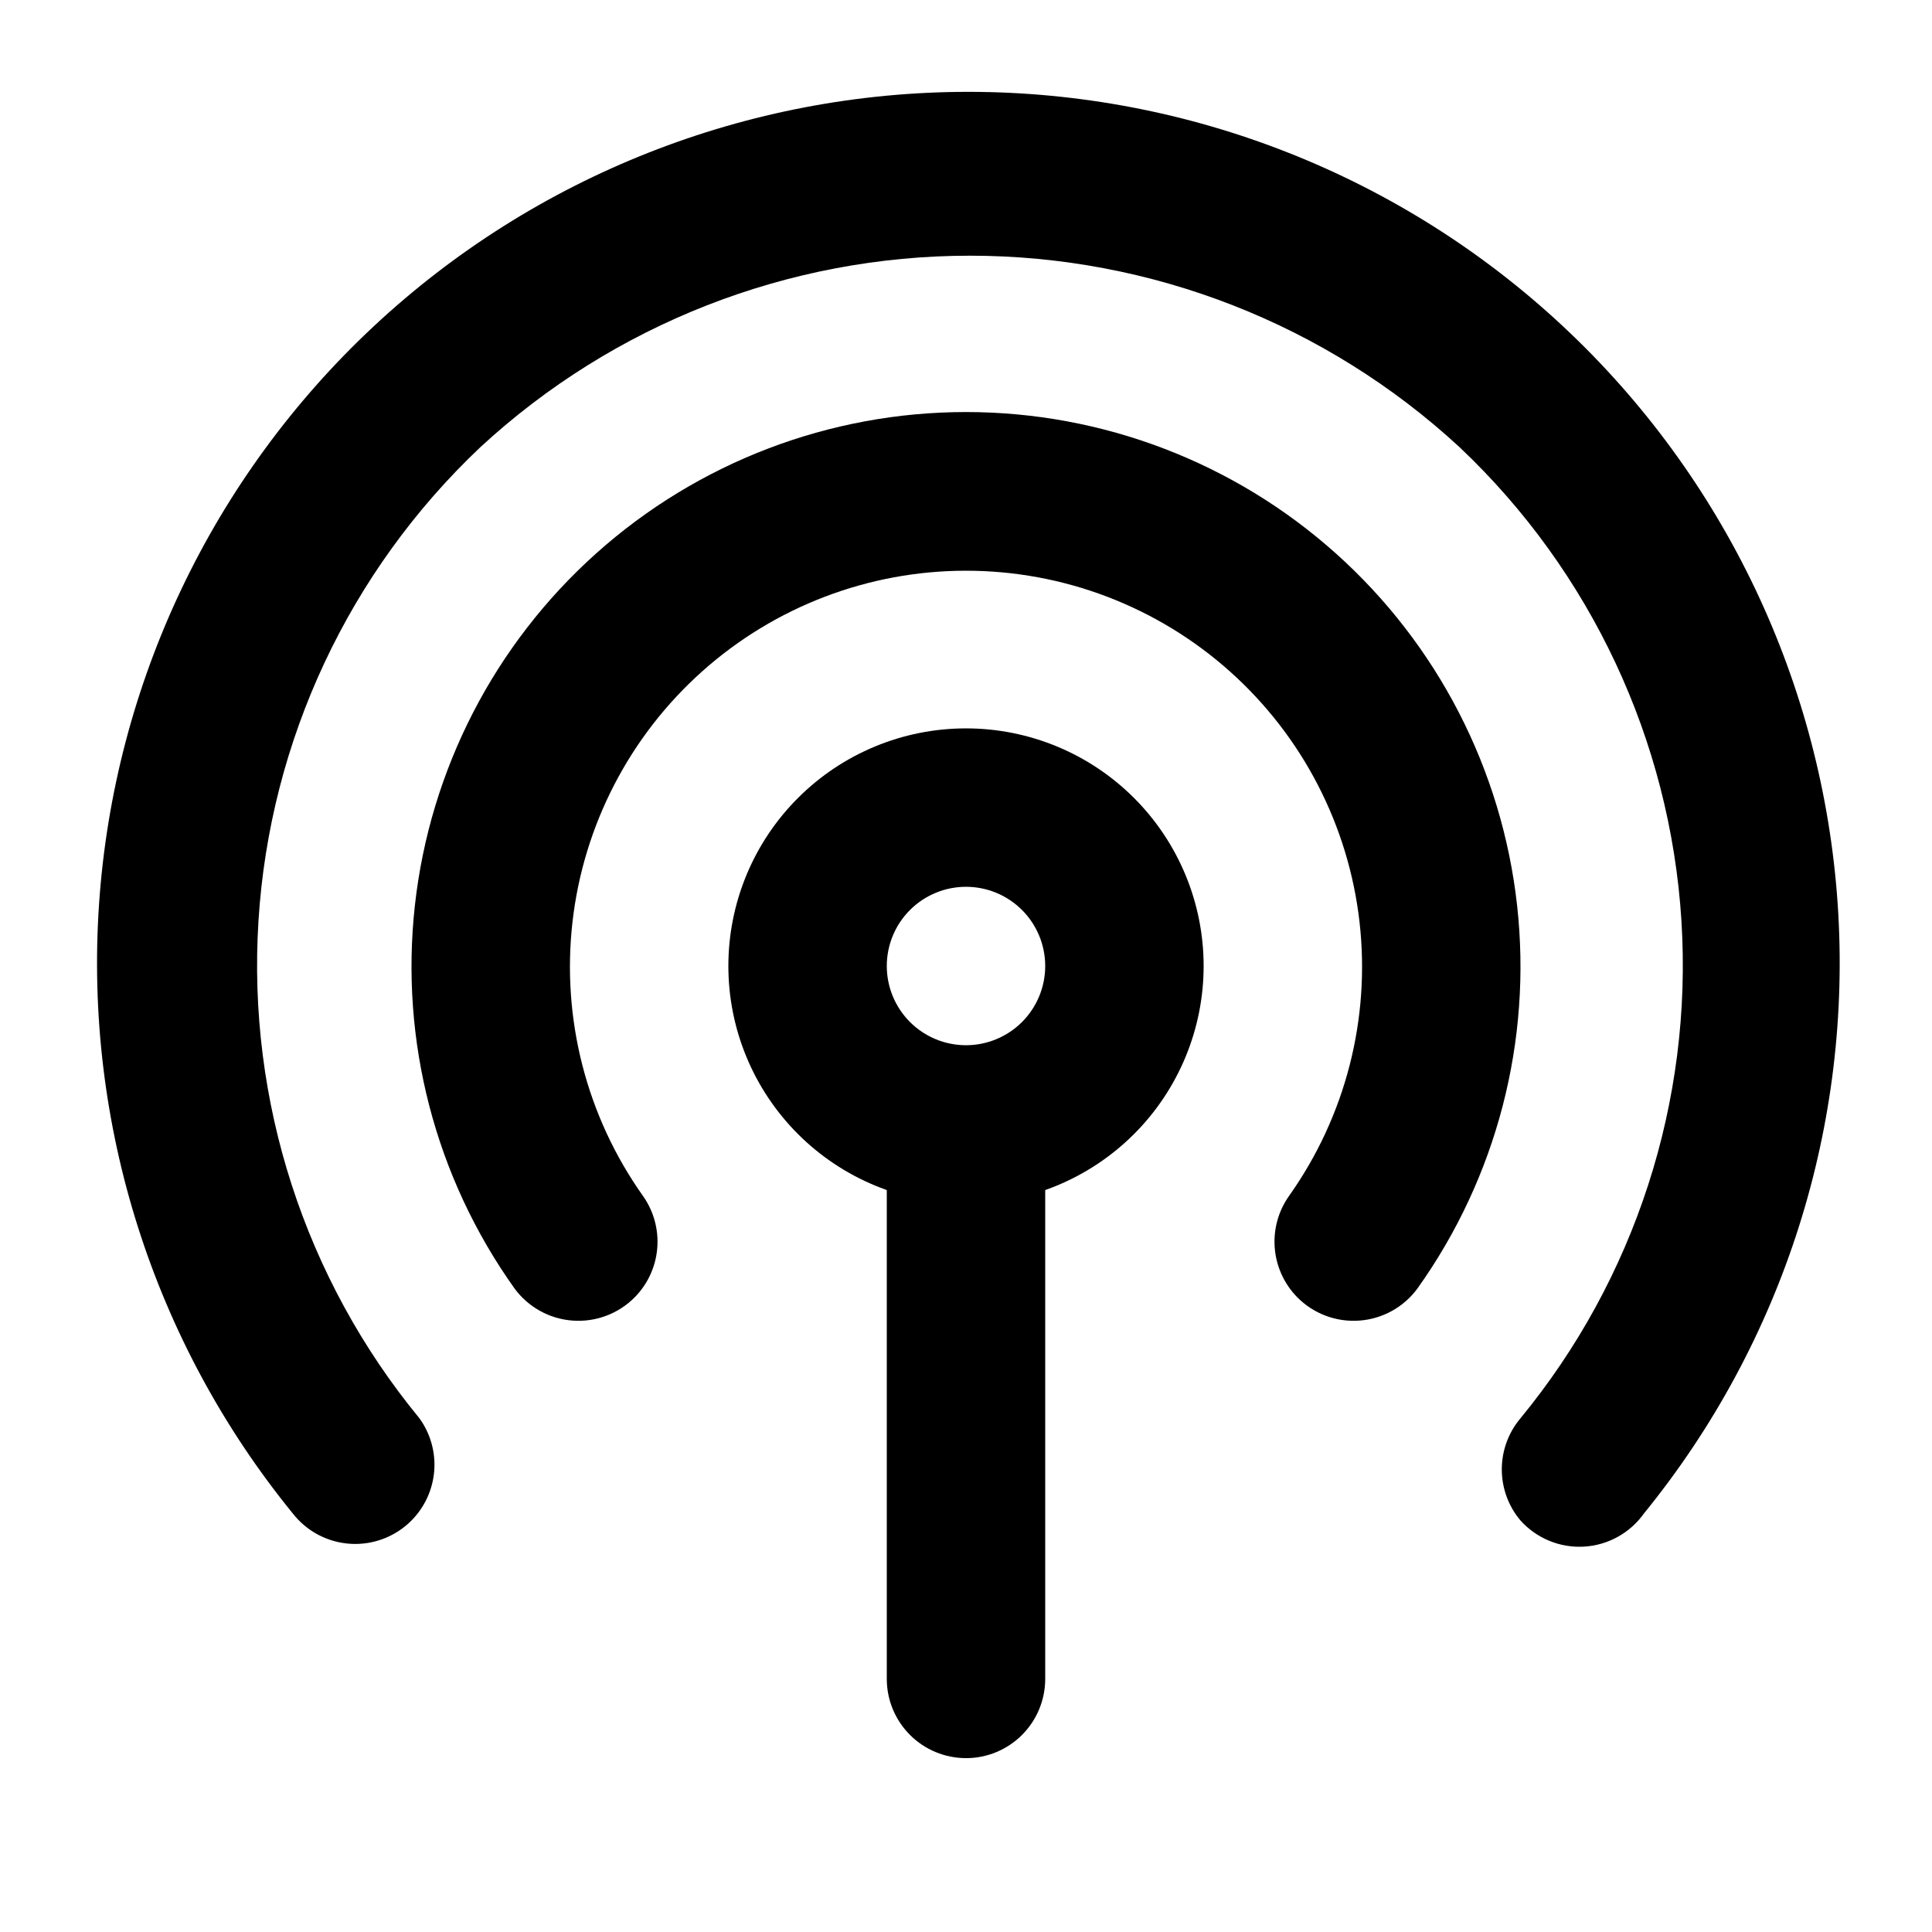 <?xml version="1.0" encoding="UTF-8"?>
<!-- Uploaded to: ICON Repo, www.svgrepo.com, Generator: ICON Repo Mixer Tools -->
<svg fill="#000000" width="800px" height="800px" version="1.1" viewBox="144 144 512 512" xmlns="http://www.w3.org/2000/svg">
 <g>
  <path d="m400 462.98c-16.703 0-32.723-6.637-44.531-18.445-11.812-11.812-18.445-27.832-18.445-44.531 0-16.703 6.633-32.723 18.445-44.531 11.809-11.812 27.828-18.445 44.531-18.445 16.699 0 32.719 6.633 44.531 18.445 11.809 11.809 18.445 27.828 18.445 44.531 0 16.699-6.637 32.719-18.445 44.531-11.812 11.809-27.832 18.445-44.531 18.445zm0-83.969c-5.57 0-10.91 2.211-14.844 6.148-3.938 3.934-6.148 9.273-6.148 14.844 0 5.566 2.211 10.906 6.148 14.844 3.934 3.934 9.273 6.148 14.844 6.148 5.566 0 10.906-2.215 14.844-6.148 3.934-3.938 6.148-9.277 6.148-14.844 0-5.57-2.215-10.91-6.148-14.844-3.938-3.938-9.277-6.148-14.844-6.148z"/>
  <path d="m400 609.92c-5.57 0-10.91-2.211-14.844-6.148-3.938-3.938-6.148-9.273-6.148-14.844v-146.94h41.984v146.95-0.004c0 5.57-2.215 10.906-6.148 14.844-3.938 3.938-9.277 6.148-14.844 6.148z"/>
  <path d="m487.75 487.75c-3.449-3.519-5.547-8.141-5.934-13.055-0.383-4.91 0.973-9.805 3.832-13.816 14.91-21.047 21.551-46.848 18.648-72.477-2.902-25.629-15.137-49.293-34.375-66.477-19.234-17.184-44.125-26.68-69.918-26.68s-50.684 9.496-69.922 26.68-31.473 40.848-34.375 66.477c-2.898 25.629 3.738 51.43 18.648 72.477 2.859 4.012 4.215 8.906 3.832 13.816-0.383 4.914-2.484 9.535-5.934 13.055-4.316 4.391-10.344 6.668-16.484 6.223-6.144-0.445-11.781-3.562-15.422-8.531-20.988-29.445-30.387-65.598-26.391-101.54s21.105-69.145 48.051-93.258c26.945-24.117 61.836-37.449 97.996-37.449s71.051 13.332 97.996 37.449c26.945 24.113 44.051 57.32 48.047 93.258 3.996 35.938-5.398 72.09-26.391 101.54-3.637 4.969-9.277 8.086-15.418 8.531-6.144 0.445-12.172-1.832-16.488-6.223z"/>
  <path d="m546.94 546.94c-3.195-3.785-4.949-8.582-4.949-13.539 0-4.957 1.754-9.75 4.949-13.539 30.41-36.965 45.656-84.098 42.656-131.87-3-47.773-24.023-92.625-58.82-125.5-35.328-32.617-81.645-50.73-129.73-50.73-48.082 0-94.402 18.113-129.73 50.73-34.793 32.871-55.816 77.723-58.816 125.5-3 47.77 12.242 94.902 42.652 131.87 2.918 4.031 4.305 8.965 3.922 13.926-0.387 4.957-2.519 9.621-6.019 13.152-4.25 4.293-10.145 6.547-16.172 6.184-6.027-0.363-11.609-3.305-15.316-8.07-36.953-45.383-55.293-103.11-51.316-161.5s29.98-113.09 72.746-153.04c42.766-39.949 99.105-62.172 157.63-62.172 58.523 0 114.87 22.223 157.63 62.172 42.766 39.953 68.766 94.652 72.746 153.04 3.977 58.391-14.363 116.11-51.316 161.5-3.691 5.207-9.547 8.453-15.922 8.82-6.371 0.367-12.562-2.184-16.828-6.934z"/>
 </g>
</svg>